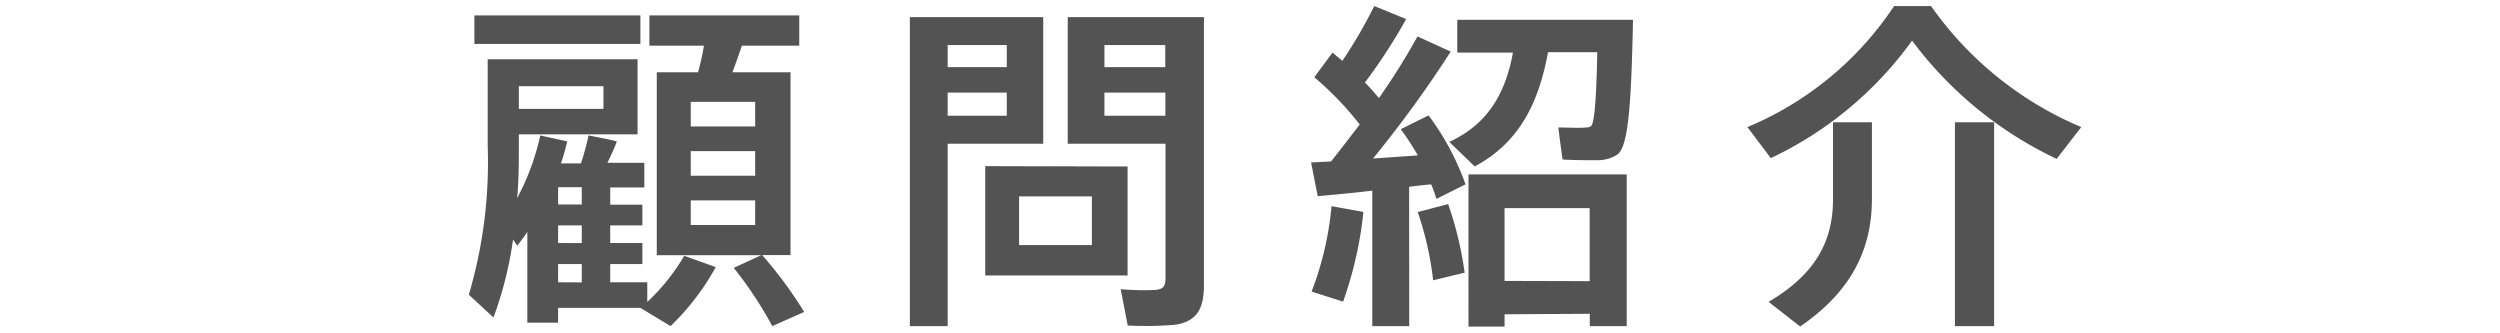<svg xmlns="http://www.w3.org/2000/svg" viewBox="0 0 203 27"><defs><style>.cls-1{fill:none;}.cls-2{fill:#535353;}</style></defs><title>komon</title><g id="レイヤー_2" data-name="レイヤー 2"><g id="contents"><rect class="cls-1" width="203" height="27"/><path class="cls-2" d="M52.56,22.92v1.6a16.68,16.68,0,0,0,3-3.75l2.56.92a20.15,20.15,0,0,1-3.67,4.79L52,25l0,0H45.32v1.2h-2.5V18.83c-.26.39-.54.76-.82,1.12l-.34-.5a30.32,30.32,0,0,1-1.59,6.33l-2-1.85A38,38,0,0,0,39.6,11.81v-7H51.77v6.1H42.13v.87c0,1.43,0,2.86-.14,4.31A19.7,19.7,0,0,0,43.87,11l2.19.48c-.14.59-.31,1.2-.51,1.79h1.62A20.87,20.87,0,0,0,47.79,11c.91.17,1.62.31,2.3.48a17.1,17.1,0,0,1-.77,1.74h3v2H49.55v1.4h2.61V18.3H49.55v1.43h2.61v1.71H49.55v1.48ZM52,1.25V3.57H38.52V1.25ZM49,8.84V7H42.13V8.84Zm-1.76,7.76v-1.4H45.32v1.4Zm0,3.14V18.3H45.32v1.43Zm0,3.19V21.44H45.32v1.48Zm14.58-2.21H53.33V5.87h3.35c.2-.73.37-1.48.48-2.16H52.73V1.25H64.9V3.71H60.24c-.23.67-.48,1.4-.77,2.16h4.72V20.71h-2.3a34.81,34.81,0,0,1,3.41,4.62l-2.59,1.15a31.9,31.9,0,0,0-3.13-4.73ZM56.09,10.27h5.23v-2H56.09Zm0,4h5.23v-2H56.09Zm0,4h5.23v-2H56.09Z"/><path class="cls-2" d="M76.95,1.39h7.76V11.67H76.95V26.48H73.88V1.39h3.07Zm4.8,4.06V3.66h-4.8V5.45Zm-4.8,2.07V9.4h4.8V7.52Zm14.61,6v8.85H80V13.49Zm-8.81,6.38h5.91V15.95H82.75ZM96.42,1.39h1.34V23.15c0,1.88-.54,2.94-2.33,3.22a28,28,0,0,1-3.86.06L91,23.48a20.4,20.4,0,0,0,2.84.06c.63-.06.8-.34.8-.92V11.67H86.7V1.39h9.72ZM94.62,5.45V3.66H89.68V5.45ZM89.68,7.52V9.4h4.95V7.52Z"/><path class="cls-2" d="M114.43,26.48h-3v-11c-1.65.2-3.24.34-4.43.45l-.54-2.74,1.62-.08c.8-1,1.56-2,2.33-3a25.92,25.92,0,0,0-3.69-3.84l1.48-2,.8.67A39.11,39.11,0,0,0,111.59.49l2.59,1.06a44.1,44.1,0,0,1-3.35,5.15c.43.42.8.87,1.14,1.26a54.56,54.56,0,0,0,3.13-5l2.7,1.23a94,94,0,0,1-6.31,8.68l3.64-.25a21,21,0,0,0-1.39-2.13L116,9.37a21.14,21.14,0,0,1,3,5.6l-2.36,1.18a12,12,0,0,0-.43-1.18c-.57.06-1.17.11-1.79.2Zm-3.72-9.27a31.24,31.24,0,0,1-1.65,7.28l-2.56-.81a25.69,25.69,0,0,0,1.62-6.94Zm6.88-.64a28.82,28.82,0,0,1,1.34,5.57l-2.56.62a25.88,25.88,0,0,0-1.25-5.54Zm2.16-3.05-2.07-2c3.38-1.54,4.63-4.31,5.17-7.25h-4.52V1.61H132.6c-.14,6.83-.37,10.3-1.28,10.95a3,3,0,0,1-1.68.45c-.6,0-2,0-2.76-.06-.11-.81-.23-1.62-.34-2.6.65,0,1.71.06,2.22,0a.64.64,0,0,0,.43-.11c.28-.25.43-2.16.51-6h-4C125,8,123.59,11.47,119.75,13.51Zm2.42,12v1h-2.93V14.16h12.85V26.48h-3v-1Zm6.91-2.69V16.9h-6.91v5.91Z"/><path class="cls-2" d="M143.79,12.84l-1.9-2.52A26.52,26.52,0,0,0,153.8.49h3A28.35,28.35,0,0,0,169,10.32l-2,2.58a31.32,31.32,0,0,1-11.74-9.6A29.83,29.83,0,0,1,143.79,12.84ZM152,9.93v6.22c0,3.78-1.42,7.36-5.83,10.36l-2.56-2c4.06-2.38,5.23-5.21,5.23-8.34V9.93Zm9.92,0V26.48h-3.18V9.93Z"/></g></g></svg>
